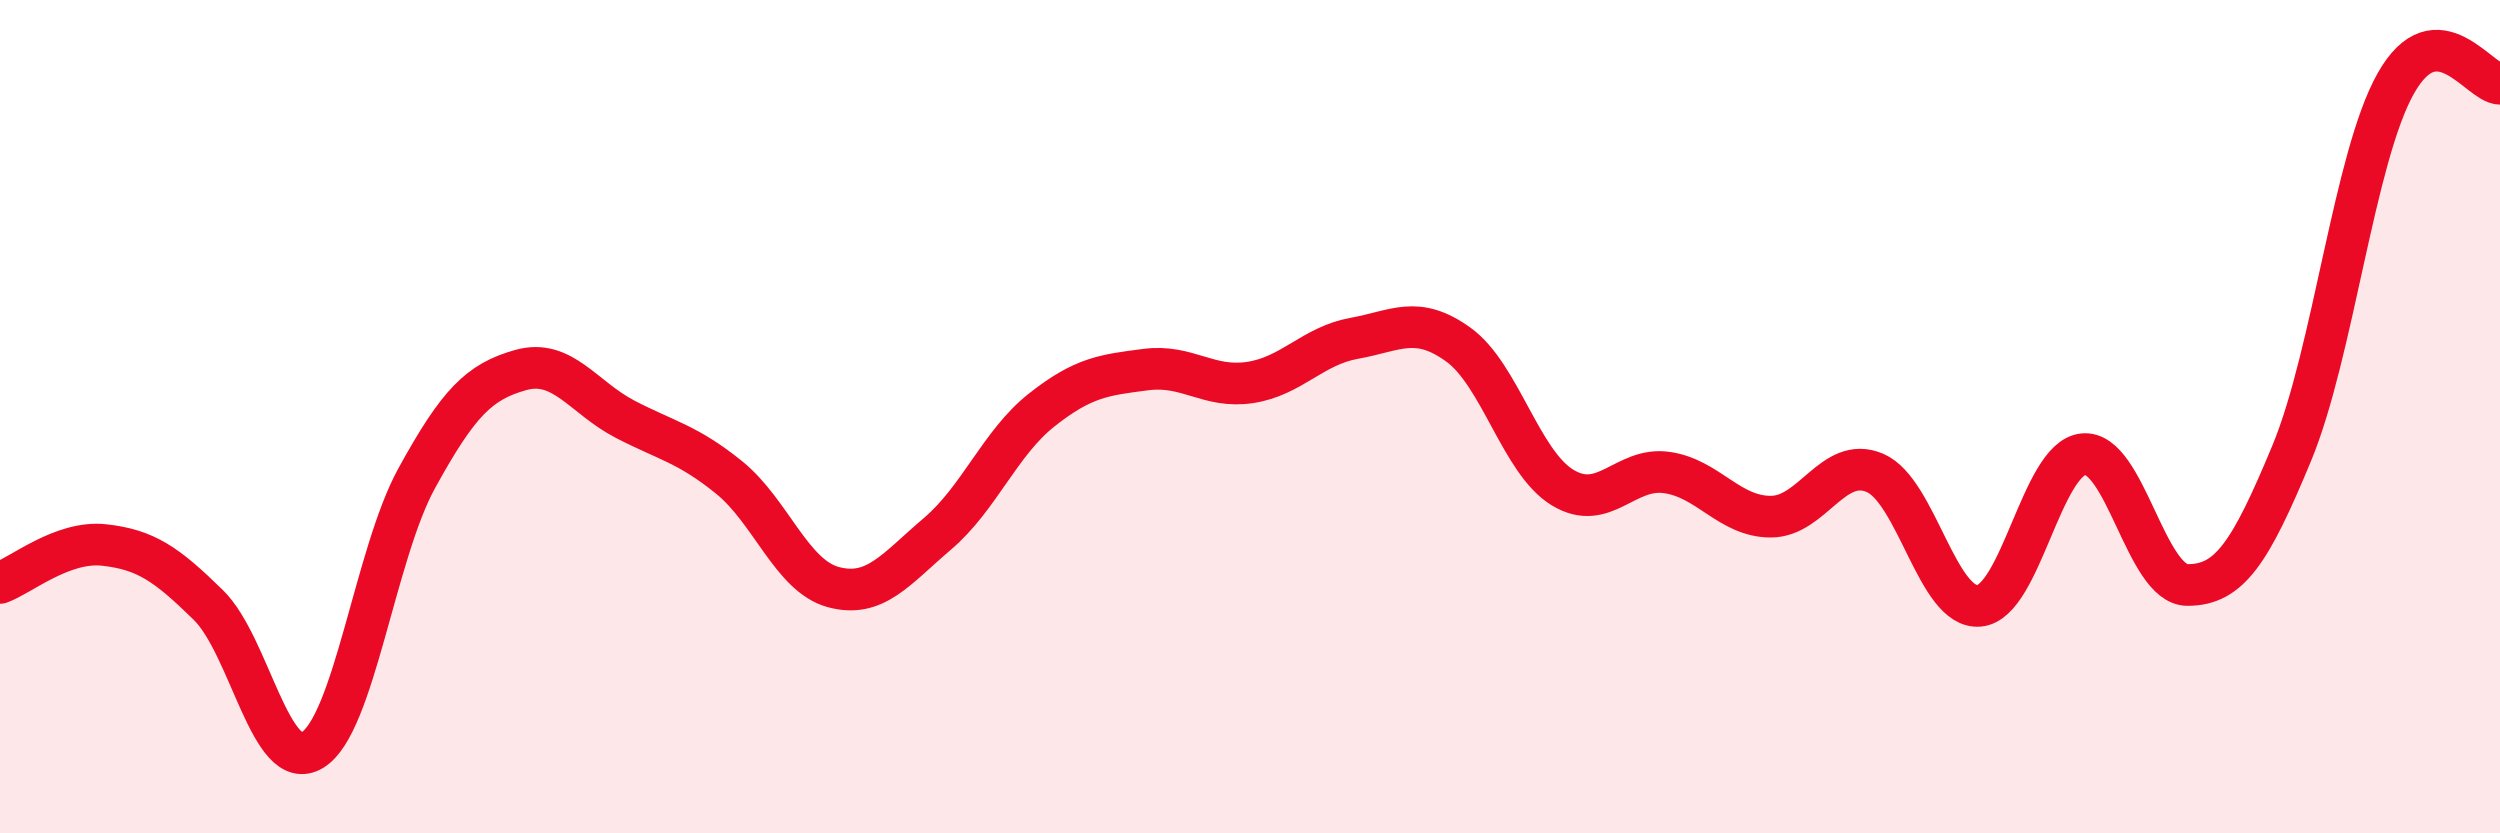 
    <svg width="60" height="20" viewBox="0 0 60 20" xmlns="http://www.w3.org/2000/svg">
      <path
        d="M 0,13.99 C 0.5,13.81 1.5,12.97 2.5,13.08 C 3.5,13.19 4,13.54 5,14.52 C 6,15.5 6.5,18.61 7.5,18 C 8.5,17.39 9,13.3 10,11.48 C 11,9.66 11.5,9.16 12.5,8.88 C 13.5,8.6 14,9.54 15,10.06 C 16,10.58 16.5,10.65 17.5,11.46 C 18.5,12.27 19,13.82 20,14.09 C 21,14.36 21.5,13.66 22.5,12.81 C 23.5,11.96 24,10.63 25,9.84 C 26,9.05 26.5,9 27.5,8.87 C 28.5,8.74 29,9.33 30,9.18 C 31,9.03 31.5,8.3 32.5,8.12 C 33.5,7.94 34,7.55 35,8.27 C 36,8.99 36.5,11.09 37.5,11.7 C 38.5,12.31 39,11.2 40,11.34 C 41,11.48 41.5,12.4 42.5,12.4 C 43.5,12.4 44,10.92 45,11.35 C 46,11.78 46.5,14.63 47.5,14.54 C 48.5,14.45 49,11 50,10.9 C 51,10.8 51.5,14.04 52.5,14.04 C 53.5,14.04 54,13.29 55,10.88 C 56,8.47 56.5,3.77 57.5,2 C 58.5,0.23 59.5,2.01 60,2.01L60 20L0 20Z"
        fill="#EB0A25"
        opacity="0.1"
        stroke-linecap="round"
        stroke-linejoin="round"
      />
      <path
        d="M 0,13.99 C 0.5,13.81 1.5,12.97 2.5,13.08 C 3.5,13.19 4,13.54 5,14.52 C 6,15.5 6.5,18.61 7.5,18 C 8.5,17.39 9,13.3 10,11.48 C 11,9.66 11.5,9.16 12.5,8.88 C 13.5,8.6 14,9.54 15,10.06 C 16,10.58 16.5,10.65 17.5,11.46 C 18.5,12.27 19,13.82 20,14.09 C 21,14.36 21.5,13.66 22.5,12.81 C 23.5,11.96 24,10.63 25,9.84 C 26,9.05 26.5,9 27.5,8.87 C 28.5,8.74 29,9.33 30,9.18 C 31,9.03 31.5,8.3 32.5,8.12 C 33.5,7.94 34,7.55 35,8.27 C 36,8.99 36.5,11.09 37.5,11.7 C 38.5,12.31 39,11.2 40,11.34 C 41,11.48 41.5,12.4 42.5,12.4 C 43.5,12.4 44,10.92 45,11.35 C 46,11.78 46.5,14.63 47.5,14.54 C 48.5,14.45 49,11 50,10.9 C 51,10.8 51.5,14.04 52.5,14.04 C 53.5,14.04 54,13.29 55,10.88 C 56,8.47 56.5,3.77 57.5,2 C 58.5,0.23 59.5,2.01 60,2.01"
        stroke="#EB0A25"
        stroke-width="1"
        fill="none"
        stroke-linecap="round"
        stroke-linejoin="round"
      />
    </svg>
  